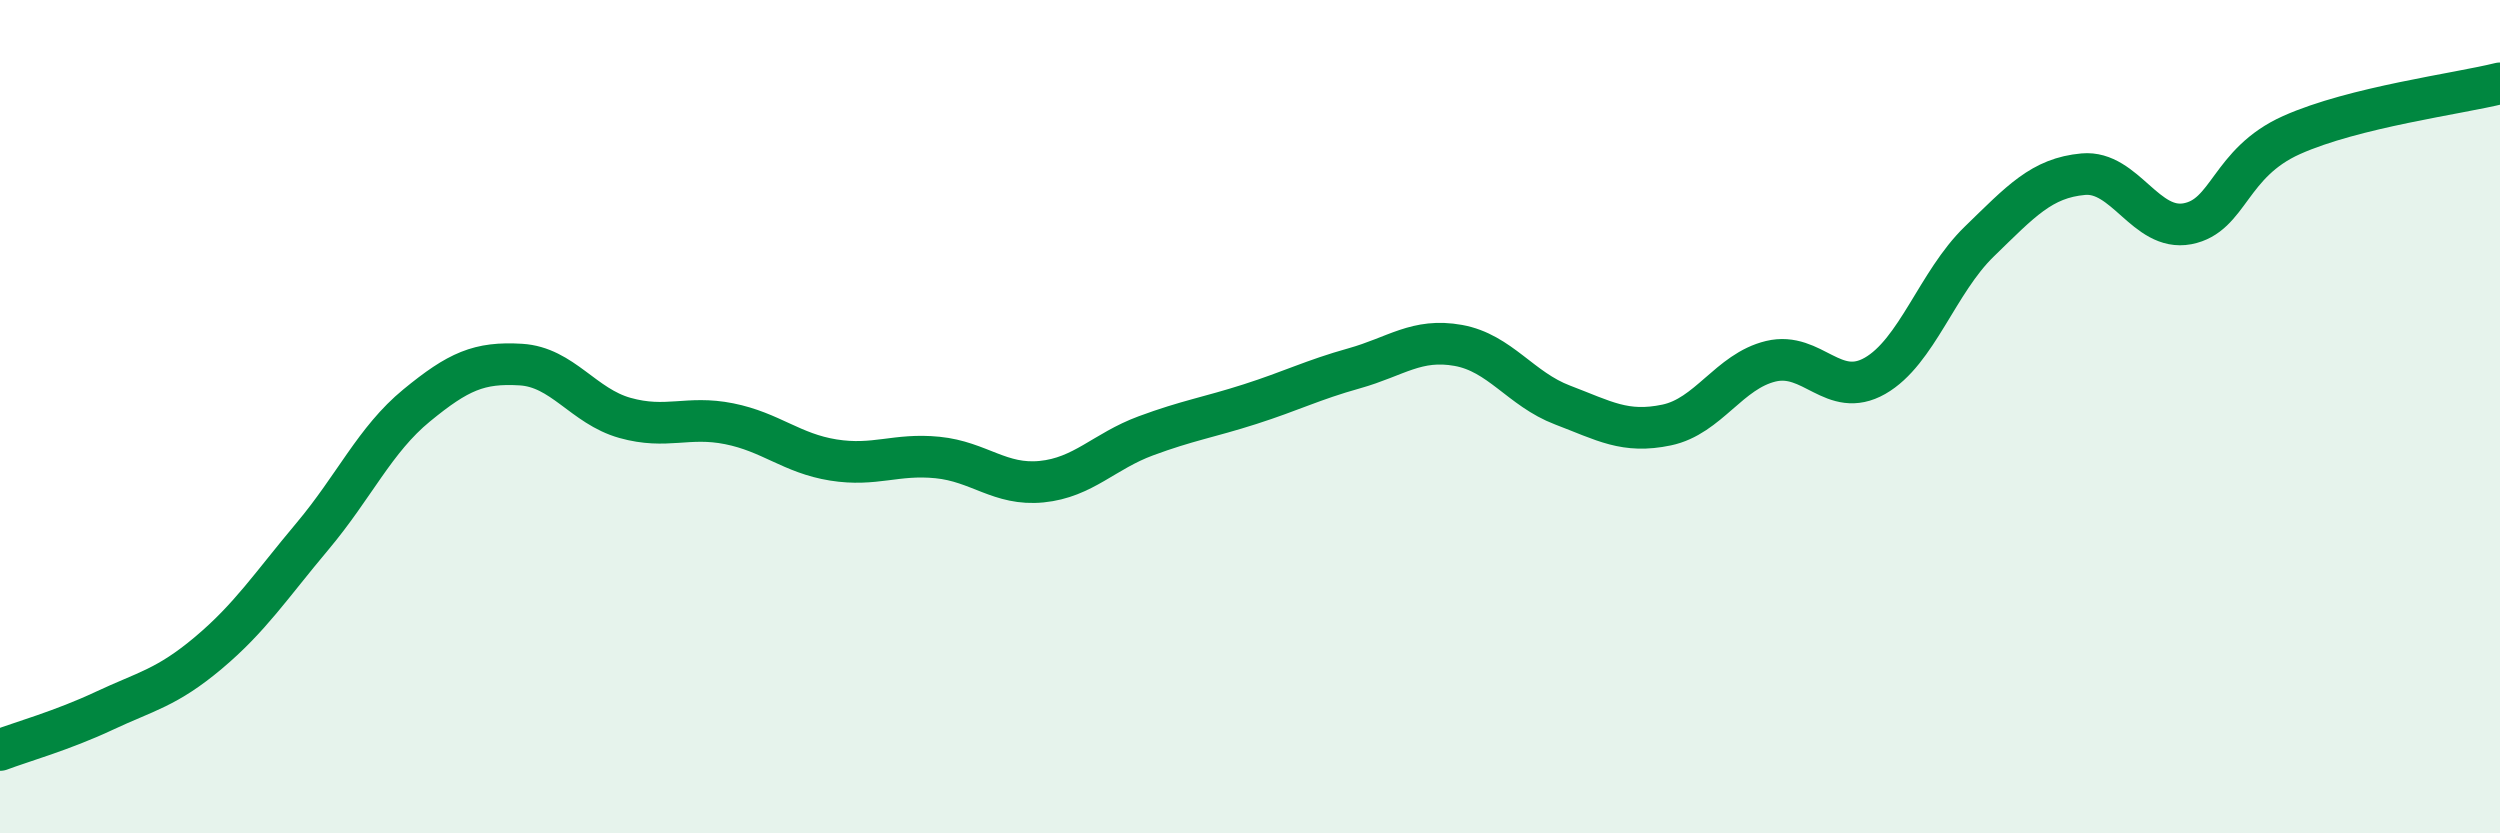 
    <svg width="60" height="20" viewBox="0 0 60 20" xmlns="http://www.w3.org/2000/svg">
      <path
        d="M 0,18 C 0.5,17.81 1.5,17.53 2.5,17.06 C 3.5,16.59 4,16.51 5,15.67 C 6,14.83 6.5,14.06 7.5,12.87 C 8.5,11.68 9,10.55 10,9.73 C 11,8.91 11.5,8.69 12.5,8.75 C 13.5,8.81 14,9.75 15,10.03 C 16,10.31 16.5,9.97 17.5,10.17 C 18.5,10.37 19,10.88 20,11.04 C 21,11.2 21.5,10.88 22.5,10.98 C 23.5,11.08 24,11.66 25,11.56 C 26,11.46 26.5,10.83 27.5,10.46 C 28.5,10.09 29,10.02 30,9.7 C 31,9.38 31.5,9.12 32.5,8.84 C 33.5,8.56 34,8.11 35,8.29 C 36,8.47 36.5,9.34 37.5,9.72 C 38.5,10.1 39,10.41 40,10.2 C 41,9.99 41.5,8.91 42.5,8.67 C 43.5,8.43 44,9.59 45,9.02 C 46,8.45 46.5,6.77 47.5,5.8 C 48.5,4.83 49,4.27 50,4.18 C 51,4.09 51.5,5.56 52.5,5.37 C 53.5,5.18 53.5,3.91 55,3.24 C 56.5,2.57 59,2.25 60,2L60 20L0 20Z"
        fill="#008740"
        opacity="0.1"
        stroke-linecap="round"
        stroke-linejoin="round"
      />
      <path
        d="M 0,18 C 0.5,17.81 1.5,17.53 2.5,17.06 C 3.5,16.59 4,16.51 5,15.67 C 6,14.83 6.5,14.06 7.5,12.87 C 8.5,11.68 9,10.55 10,9.73 C 11,8.91 11.5,8.69 12.5,8.75 C 13.5,8.81 14,9.75 15,10.03 C 16,10.31 16.5,9.97 17.5,10.17 C 18.5,10.37 19,10.88 20,11.04 C 21,11.2 21.5,10.88 22.5,10.98 C 23.5,11.08 24,11.66 25,11.56 C 26,11.46 26.5,10.83 27.5,10.46 C 28.5,10.09 29,10.02 30,9.7 C 31,9.38 31.5,9.12 32.5,8.84 C 33.5,8.56 34,8.11 35,8.29 C 36,8.47 36.5,9.34 37.5,9.72 C 38.5,10.1 39,10.41 40,10.2 C 41,9.99 41.5,8.91 42.5,8.67 C 43.5,8.43 44,9.59 45,9.02 C 46,8.45 46.5,6.77 47.5,5.8 C 48.5,4.83 49,4.27 50,4.18 C 51,4.09 51.5,5.56 52.5,5.37 C 53.5,5.18 53.5,3.91 55,3.24 C 56.5,2.57 59,2.25 60,2"
        stroke="#008740"
        stroke-width="1"
        fill="none"
        stroke-linecap="round"
        stroke-linejoin="round"
      />
    </svg>
  